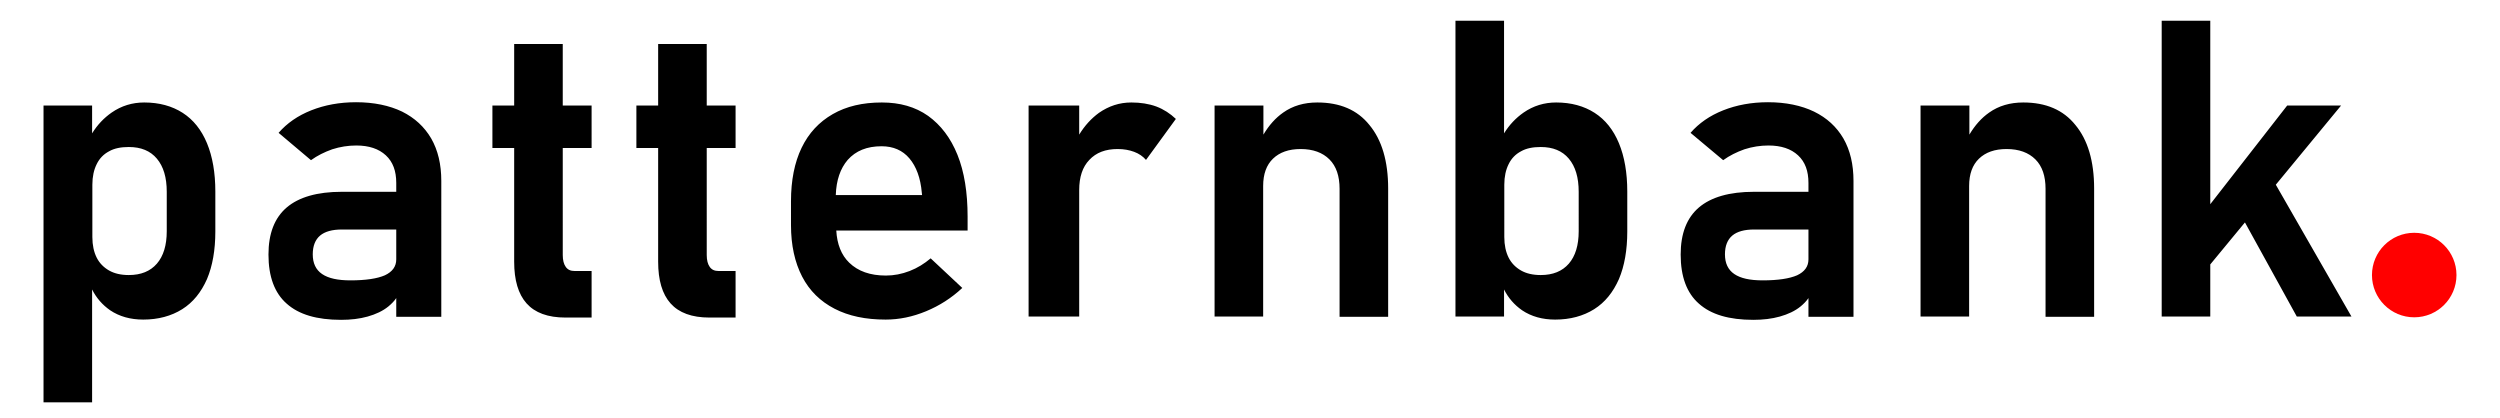 <?xml version="1.0" encoding="utf-8"?>
<!-- Generator: Adobe Illustrator 24.1.2, SVG Export Plug-In . SVG Version: 6.00 Build 0)  -->
<svg version="1.1" id="Layer_1" xmlns="http://www.w3.org/2000/svg" xmlns:xlink="http://www.w3.org/1999/xlink" x="0px" y="0px"
	 viewBox="0 0 988 165" style="enable-background:new 0 0 988 165;" xml:space="preserve">
<style type="text/css">
	.st0{fill:#FF0000;}
</style>
<g>
	<path d="M72.2,44.6c-4.2-2.7-9.3-4.1-15.2-4.1c-4.7,0-9,1.3-12.9,4c-3,2.1-5.6,4.8-7.7,8.2v-11H17.2V159h19.2v-44.6
		c1.7,3.4,4.1,6.1,7.1,8.2c3.7,2.5,8.1,3.7,13.1,3.7c5.9,0,11.1-1.4,15.4-4.1c4.3-2.7,7.5-6.7,9.8-11.9c2.2-5.2,3.3-11.5,3.3-18.8
		V75.7c0-7.4-1.1-13.8-3.3-19.1C79.6,51.3,76.4,47.3,72.2,44.6z M65.9,91.4c0,5.5-1.3,9.8-3.9,12.8c-2.6,3-6.3,4.5-11.1,4.5
		c-3.1,0-5.7-0.6-7.8-1.8c-2.1-1.2-3.8-2.9-4.9-5.1c-1.1-2.2-1.7-4.9-1.7-8.1V73c0-3.2,0.6-5.9,1.7-8.1c1.1-2.3,2.8-4,4.9-5.1
		c2.1-1.2,4.7-1.7,7.8-1.7c4.8,0,8.5,1.5,11.1,4.6c2.6,3.1,3.9,7.4,3.9,13.1V91.4z M158.9,44.1c-5-2.4-11.1-3.7-18.2-3.7
		c-6.5,0-12.4,1.1-17.7,3.2c-5.3,2.1-9.6,5.1-12.9,8.9l12.8,10.8c2.5-1.8,5.3-3.2,8.4-4.3c3.1-1,6.3-1.5,9.5-1.5
		c5,0,8.9,1.3,11.7,3.9c2.8,2.6,4.1,6.2,4.1,10.9v3.5H135c-9.6,0-16.9,2.1-21.7,6.2c-4.8,4.1-7.2,10.3-7.2,18.6
		c0,8.7,2.4,15.2,7.2,19.4c4.8,4.3,11.9,6.4,21.5,6.4c3.8,0,7.3-0.4,10.5-1.3c3.2-0.9,6-2.2,8.2-4c1.2-1,2.3-2.1,3.1-3.3v7.4h17.8
		V71.5c0-6.5-1.3-12.1-4-16.8C167.7,50.1,163.9,46.6,158.9,44.1z M156.6,102.5c0,2.8-1.5,4.9-4.5,6.3c-3,1.3-7.5,2-13.6,2
		c-5,0-8.7-0.8-11.2-2.5c-2.5-1.7-3.7-4.3-3.7-7.8c0-3.3,1-5.8,2.9-7.4c1.9-1.6,4.8-2.4,8.6-2.4h21.5V102.5z M222.4,17.4h-19.2v24.3
		h-8.6v16.8h8.6v44.9c0,7.3,1.6,12.8,4.9,16.5c3.3,3.7,8.4,5.6,15.4,5.6h10.3v-18.4h-6.7c-1.6,0-2.7-0.5-3.5-1.6
		c-0.8-1.1-1.2-2.7-1.2-4.7V58.5h11.4V41.7h-11.4V17.4z M279.3,17.4h-19.2v24.3h-8.6v16.8h8.6v44.9c0,7.3,1.6,12.8,4.9,16.5
		c3.3,3.7,8.4,5.6,15.4,5.6h10.3v-18.4h-6.7c-1.6,0-2.7-0.5-3.5-1.6c-0.8-1.1-1.2-2.7-1.2-4.7V58.5h11.4V41.7h-11.4V17.4z
		 M366.8,45.8c-5.1-3.6-11.2-5.3-18.3-5.3c-7.6,0-14,1.5-19.4,4.6s-9.5,7.5-12.3,13.3c-2.8,5.8-4.2,12.9-4.2,21.1V89
		c0,7.9,1.5,14.7,4.4,20.3c2.9,5.6,7.2,9.8,12.8,12.7c5.6,2.9,12.3,4.3,20.2,4.3c5.4,0,10.7-1.1,16-3.3c5.3-2.2,10-5.2,14.3-9.2
		l-12.5-11.7c-2.5,2.1-5.2,3.8-8.3,5c-3.1,1.2-6.2,1.8-9.4,1.8c-6.2,0-11-1.7-14.5-5.1c-3.1-3-4.8-7.3-5.1-12.7h51.9v-5.5
		c0-9.5-1.3-17.7-4-24.4C375.7,54.5,371.8,49.4,366.8,45.8z M330.3,77.1c0.2-5.9,1.8-10.5,4.7-13.9c3.2-3.6,7.6-5.4,13.4-5.4
		c4.6,0,8.3,1.6,11,4.8c2.7,3.2,4.4,7.7,4.9,13.6l0.1,0.9H330.3z M447.1,40.5c-4.7,0-8.9,1.4-12.8,4.1c-3,2.2-5.6,5-7.8,8.6V41.7
		h-20v83.4h20v-50c0-5.1,1.3-9.1,4-11.9c2.7-2.9,6.4-4.3,11.2-4.3c2.5,0,4.6,0.4,6.5,1.1c1.9,0.7,3.5,1.8,4.7,3.2L464.7,47
		c-2.2-2.1-4.8-3.8-7.7-4.9C454,41,450.7,40.5,447.1,40.5z M520.6,40.5c-5.2,0-9.7,1.3-13.5,4c-3,2.1-5.6,5-7.8,8.7V41.7H480v83.4
		h19.2V73.5c0-4.7,1.3-8.3,3.9-10.8c2.6-2.5,6.2-3.8,10.9-3.8c4.9,0,8.7,1.4,11.4,4.1c2.7,2.7,4,6.6,4,11.6v50.6h19.2V74.5
		c0-10.8-2.5-19.2-7.4-25.1C536.4,43.4,529.5,40.5,520.6,40.5z M630.2,44.6c-4.2-2.7-9.3-4.1-15.2-4.1c-4.7,0-9,1.3-12.9,4
		c-3,2.1-5.6,4.8-7.7,8.2V8.2h-19.2v116.9h19.2v-10.7c1.7,3.4,4.1,6.1,7.1,8.2c3.7,2.5,8.1,3.7,13.1,3.7c5.9,0,11.1-1.4,15.4-4.1
		c4.3-2.7,7.5-6.7,9.8-11.9c2.2-5.2,3.3-11.5,3.3-18.8V75.7c0-7.4-1.1-13.8-3.3-19.1C637.6,51.3,634.4,47.3,630.2,44.6z M623.9,91.4
		c0,5.5-1.3,9.8-3.9,12.8c-2.6,3-6.3,4.5-11.1,4.5c-3.1,0-5.7-0.6-7.8-1.8c-2.1-1.2-3.8-2.9-4.9-5.1c-1.1-2.2-1.7-4.9-1.7-8.1V73
		c0-3.2,0.6-5.9,1.7-8.1c1.1-2.3,2.8-4,4.9-5.1c2.1-1.2,4.7-1.7,7.8-1.7c4.8,0,8.5,1.5,11.1,4.6c2.6,3.1,3.9,7.4,3.9,13.1V91.4z
		 M716.9,44.1c-5-2.4-11.1-3.7-18.2-3.7c-6.5,0-12.4,1.1-17.7,3.2c-5.3,2.1-9.6,5.1-12.9,8.9L681,63.3c2.5-1.8,5.3-3.2,8.4-4.3
		c3.1-1,6.3-1.5,9.5-1.5c5,0,8.9,1.3,11.7,3.9c2.8,2.6,4.1,6.2,4.1,10.9v3.5h-21.6c-9.6,0-16.9,2.1-21.7,6.2
		c-4.8,4.1-7.2,10.3-7.2,18.6c0,8.7,2.4,15.2,7.2,19.4c4.8,4.3,11.9,6.4,21.5,6.4c3.8,0,7.3-0.4,10.5-1.3c3.2-0.9,6-2.2,8.2-4
		c1.2-1,2.3-2.1,3.1-3.3v7.4h17.8V71.5c0-6.5-1.3-12.1-4-16.8C725.8,50.1,722,46.6,716.9,44.1z M714.7,102.5c0,2.8-1.5,4.9-4.5,6.3
		c-3,1.3-7.5,2-13.6,2c-5,0-8.7-0.8-11.2-2.5c-2.5-1.7-3.7-4.3-3.7-7.8c0-3.3,1-5.8,2.9-7.4c1.9-1.6,4.8-2.4,8.6-2.4h21.5V102.5z
		 M799.6,40.5c-5.2,0-9.7,1.3-13.5,4c-3,2.1-5.6,5-7.8,8.7V41.7H759v83.4h19.2V73.5c0-4.7,1.3-8.3,3.9-10.8
		c2.6-2.5,6.2-3.8,10.9-3.8c4.9,0,8.7,1.4,11.4,4.1c2.7,2.7,4,6.6,4,11.6v50.6h19.2V74.5c0-10.8-2.5-19.2-7.4-25.1
		C815.4,43.4,808.5,40.5,799.6,40.5z M899.4,73l25.8-31.3h-21.3l-30.4,39V8.2h-19.2v116.9h19.2v-20.6l13.7-16.6l20.5,37.2h21.6
		L899.4,73z"/>
	<circle class="st0" cx="954.1" cy="108.7" r="16.7"/>
</g>
</svg>
